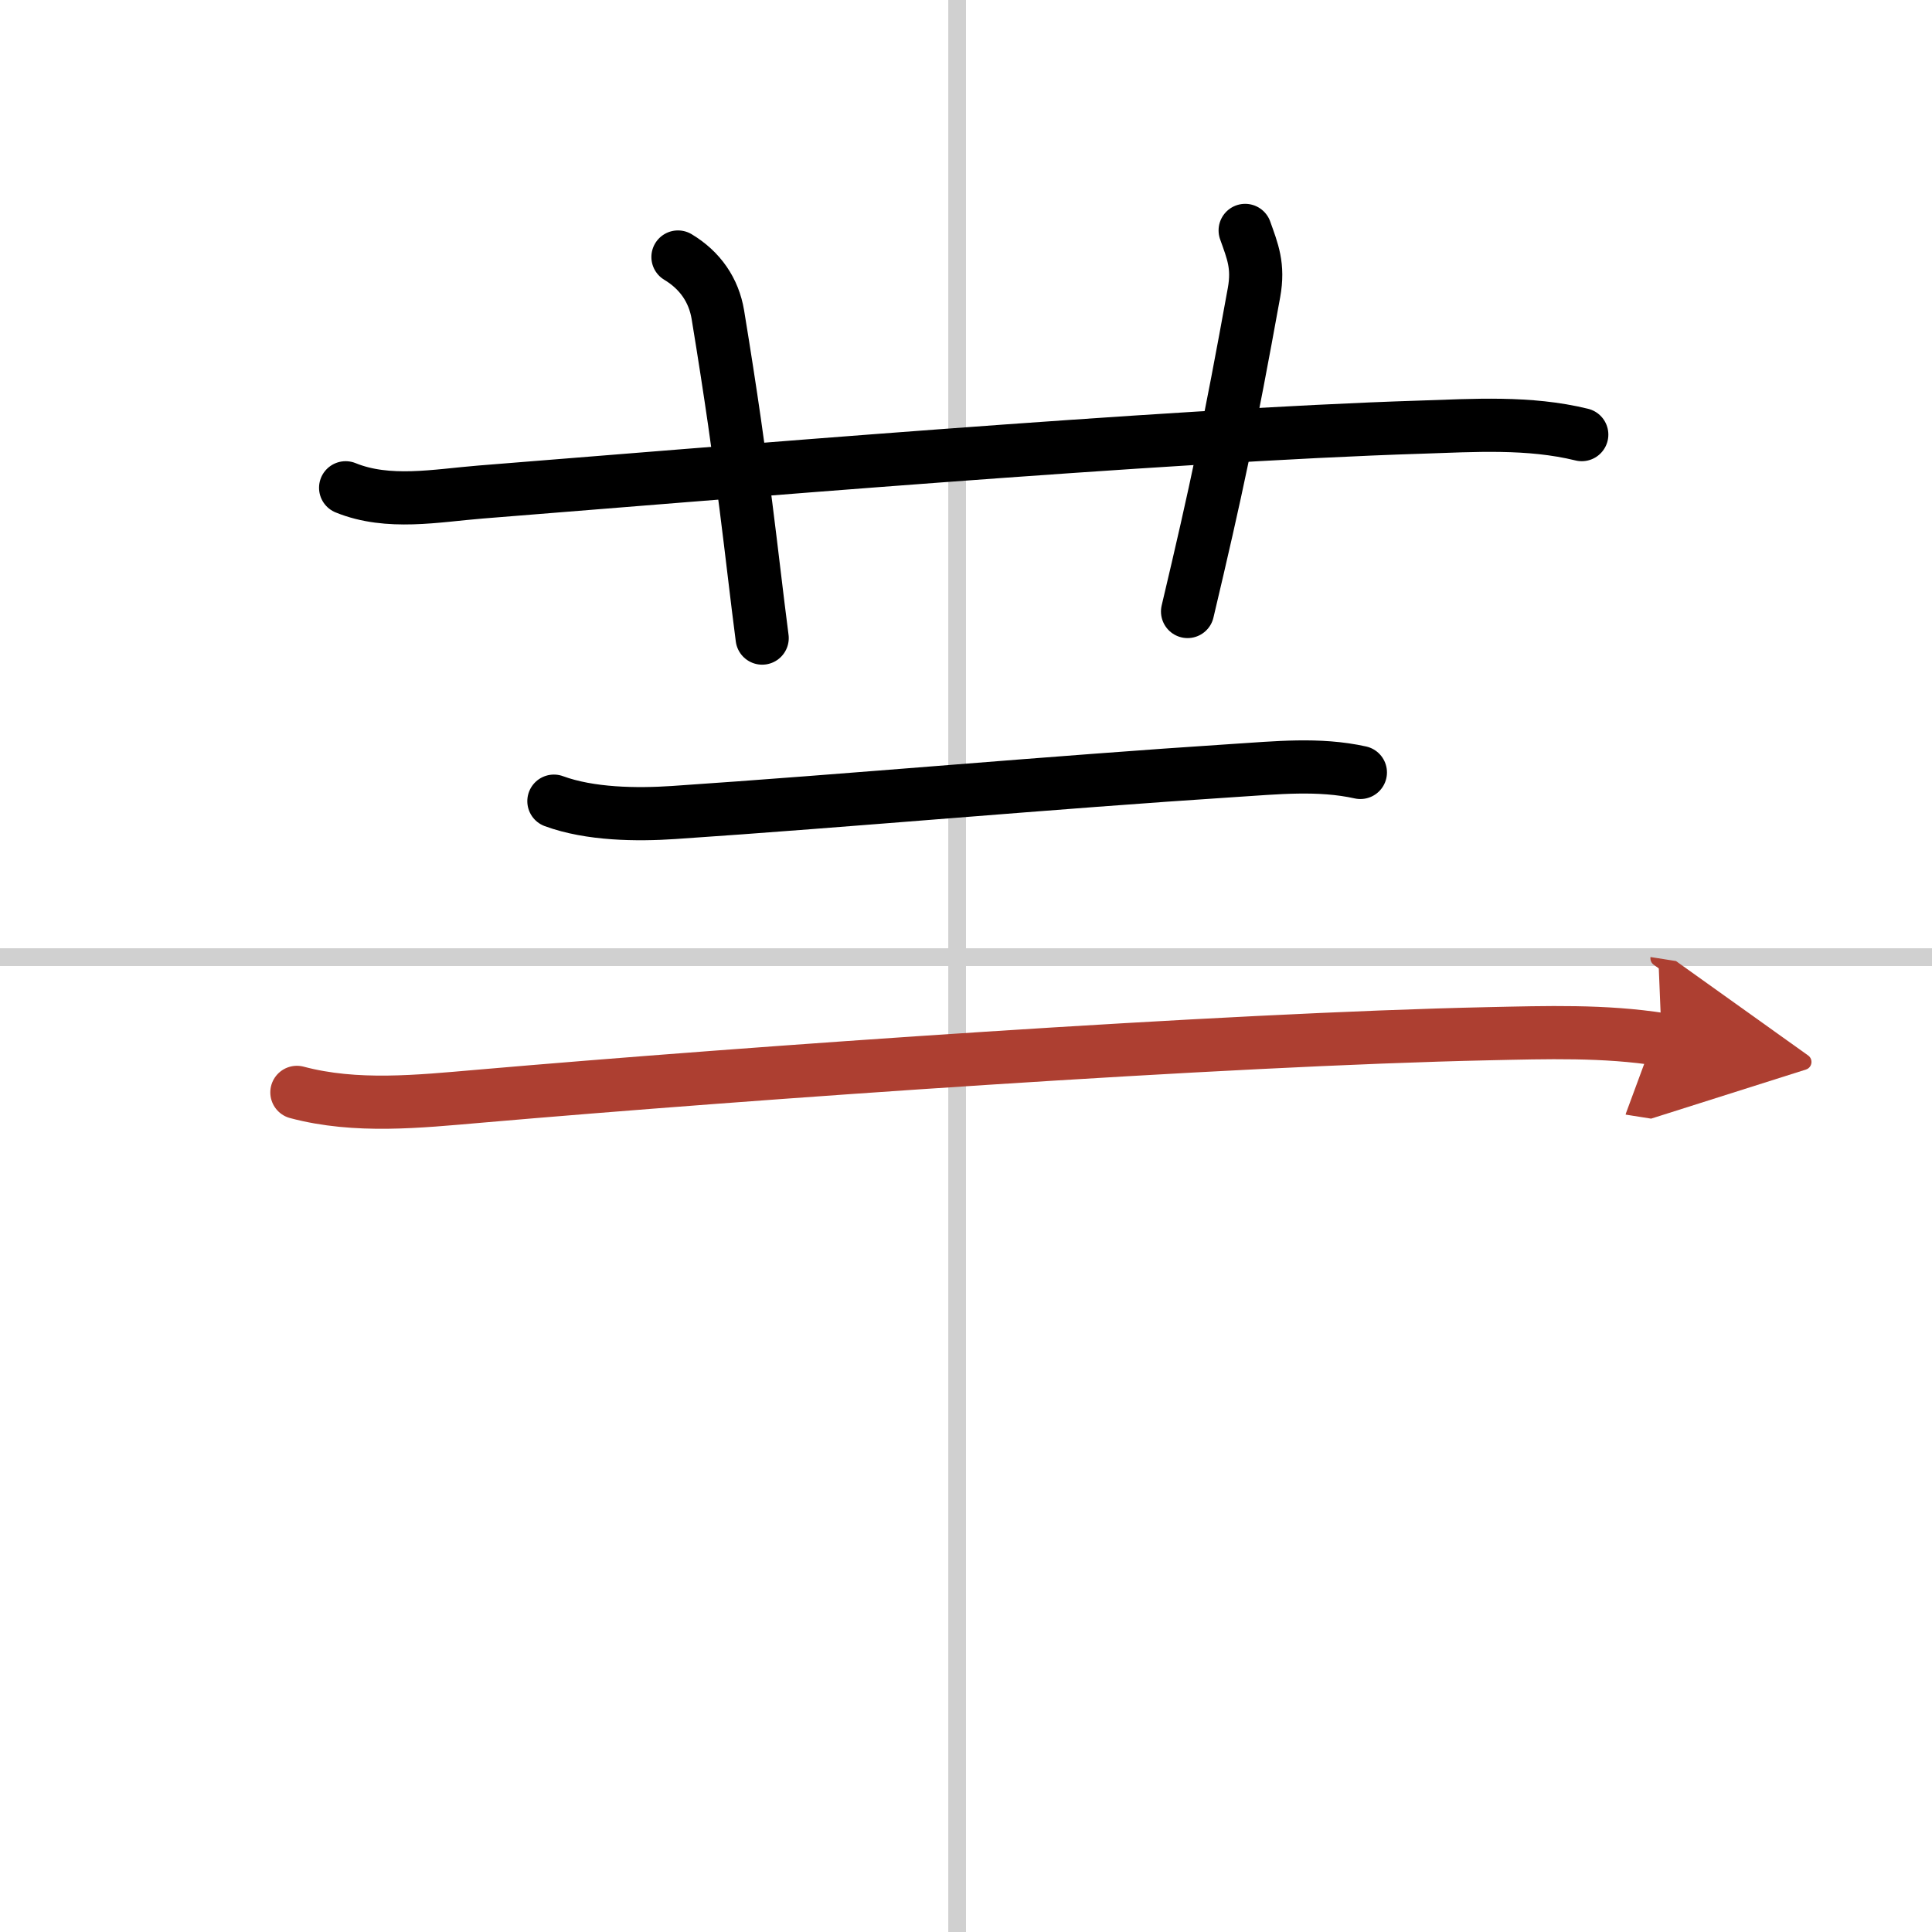 <svg width="400" height="400" viewBox="0 0 109 109" xmlns="http://www.w3.org/2000/svg"><defs><marker id="a" markerWidth="4" orient="auto" refX="1" refY="5" viewBox="0 0 10 10"><polyline points="0 0 10 5 0 10 1 5" fill="#ad3f31" stroke="#ad3f31"/></marker></defs><g fill="none" stroke="#000" stroke-linecap="round" stroke-linejoin="round" stroke-width="3"><rect width="100%" height="100%" fill="#fff" stroke="#fff"/><line x1="54" x2="54" y2="109" stroke="#d0d0d0" stroke-width="1"/><line x2="109" y1="54" y2="54" stroke="#d0d0d0" stroke-width="1"/><path d="m19.5 27.52c2.4 0.98 5.13 0.44 7.61 0.24 12.74-1.01 38.67-3.21 53.01-3.66 3.04-0.1 6.14-0.31 9.12 0.42"/><path d="M38.25,14.5c1.25,0.75,2.02,1.87,2.25,3.25C42,26.88,42.38,31.25,43,36"/><path d="m70.25 13c0.42 1.18 0.77 2 0.5 3.5-1.38 7.62-2.12 11.12-3.75 18"/><path d="m31.25 45.2c2.04 0.75 4.68 0.78 6.76 0.64 9.81-0.66 21.41-1.71 31.61-2.37 2.38-0.15 4.78-0.41 7.13 0.11"/><path d="m16.75 61.63c3.34 0.89 6.89 0.51 10.26 0.22 15.33-1.33 42.06-3.21 56.98-3.53 3.25-0.07 6.53-0.18 9.76 0.33" marker-end="url(#a)" stroke="#ad3f31"/></g></svg>

